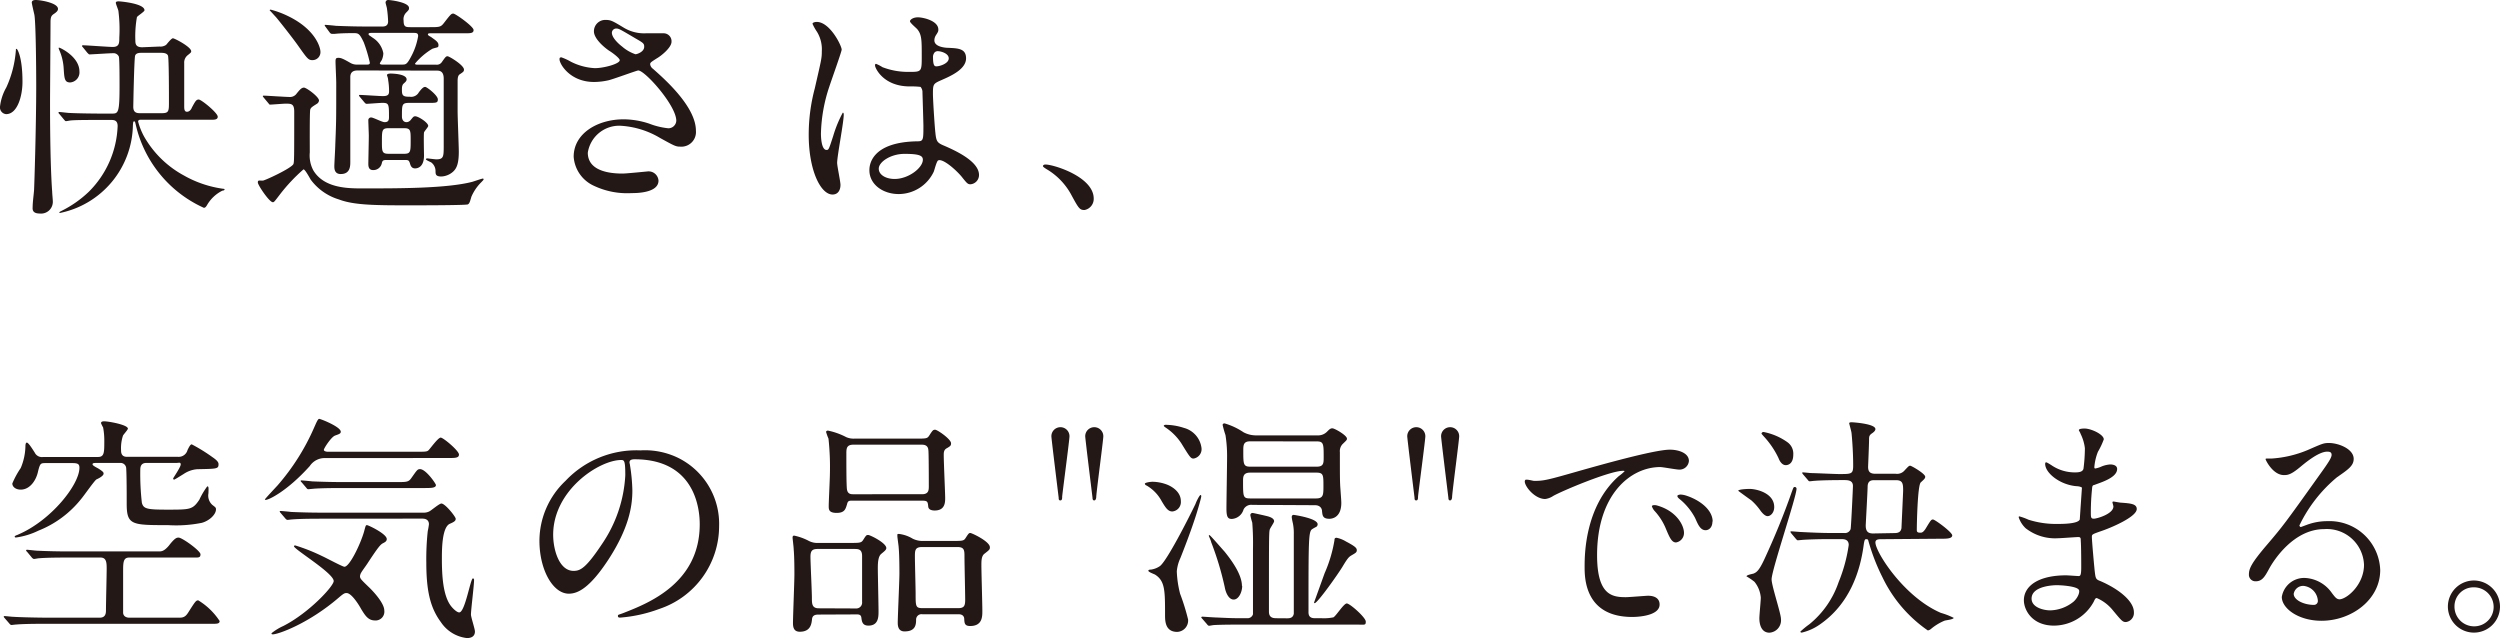 <svg xmlns="http://www.w3.org/2000/svg" viewBox="0 0 314.73 80.36"><defs><style>.cls-1{fill:#231815;}</style></defs><title>products_copy_sp</title><g id="レイヤー_2" data-name="レイヤー 2"><g id="t"><path class="cls-1" d="M.77,14.37A.85.85,0,0,1,0,13.43,6.26,6.26,0,0,1,.8,11,13.62,13.62,0,0,0,2,6.3c0-.09,0-.15.09-.15s.74,1,.74,4.14C2.84,12,2.22,14.37.77,14.37ZM6.3,13c0,1.33,0,7.48.27,11.15,0,.21.08,1,.08,1.21A1.48,1.48,0,0,1,5,26.88c-.86,0-.92-.44-.89-.8,0-.62.15-1.68.18-2.18s.27-8,.27-13.08c0-2.63-.06-8.22-.24-9C4.26,1.57,4,.44,4,.33,4,.06,4.26,0,4.5,0c.59,0,2.8.36,2.8,1.12,0,.18-.11.36-.47.6s-.47.38-.47,1.12C6.36,4.26,6.3,11.59,6.3,13ZM20.08,5.86a1.24,1.24,0,0,0,.83-.21c.12-.12.65-.83.86-.83s2.3,1.09,2.3,1.63c0,.12,0,.15-.44.5a1.18,1.18,0,0,0-.44,1c0,.76,0,4.52,0,5.38,0,.35,0,.74.35.74s.56-.36.62-.54c.42-.76.53-1,.86-1s2.39,1.68,2.39,2.16-.62.38-1.56.38H17.77c-.14,0-.38,0-.38.24a8.34,8.34,0,0,0,.74,1.86,12.73,12.73,0,0,0,5,4.91,13.82,13.82,0,0,0,5,1.69c.05,0,.14,0,.14.09S28.1,24,28,24a4.57,4.57,0,0,0-1.93,1.81c-.14.23-.23.35-.41.35a15.2,15.2,0,0,1-8.55-10.38c-.11-.47-.11-.5-.23-.5s-.12.15-.15.53a11.49,11.49,0,0,1-9.17,11s-.09,0-.09-.06.12-.11.15-.14a13.87,13.87,0,0,0,3.55-2.46,12.28,12.28,0,0,0,3.64-8.28c0-.77-.51-.77-.86-.77H12.69c-1.19,0-3.17,0-3.73.06-.12,0-.53.09-.65.09s-.12-.06-.24-.18l-.59-.71c-.09-.09-.12-.14-.12-.17a.1.1,0,0,1,.09-.09c.21,0,1.1.12,1.3.12.86.05,3,.08,4.09.08h1.21c.83,0,1,0,1-3.49,0-.85,0-3.48-.09-3.69a.74.74,0,0,0-.76-.42c-.45,0-2.64.15-2.93.15-.09,0-.15-.09-.27-.2l-.56-.69c-.12-.14-.12-.14-.12-.17s.06-.09.09-.09c.53,0,3.19.21,3.79.21.82,0,.82-.51.82-1.16a18.25,18.25,0,0,0-.11-3.34c0-.15-.33-.89-.33-1.06s.21-.18.38-.18,3.23.26,3.23,1.12c0,.18-.83.68-.95.86a13.74,13.74,0,0,0-.2,3c0,.56.23.8.88.8ZM8.84,10.38c-.74,0-.74-.53-.83-1.86a6.64,6.64,0,0,0-.56-2.25s-.06-.15-.06-.18A.06.06,0,0,1,7.45,6C7.57,6,10,7.13,10,9A1.27,1.27,0,0,1,8.84,10.38Zm9-3.73c-.26,0-.71,0-.83.36s-.23,6.21-.23,6.45c0,.79.53.79.91.79h2.67c.91,0,.91-.26.91-1.47,0-.77,0-5.45-.12-5.77s-.56-.36-.85-.36Z"/><path class="cls-1" d="M33.21,12.3c-.12-.15-.12-.15-.12-.2s.06-.06.09-.06c.35,0,2.81.17,3.34.17a1,1,0,0,0,.83-.44c.41-.5.62-.74.92-.74s1.89,1.15,1.89,1.63a.55.55,0,0,1-.27.41c-.62.39-.74.47-.83.71S39,18.63,39,19.19a4,4,0,0,0,.44,2.25c1.36,2.28,4.41,2.28,6.21,2.28,4.64,0,10.62,0,13.81-.83.21-.06,1.21-.41,1.33-.41a.09.09,0,0,1,.09.08c0,.06,0,.09-.33.42a5.75,5.75,0,0,0-1.21,1.8c-.18.62-.23.83-.44.95s-6.51.12-7,.12c-4.55,0-7.28,0-9.23-.74a6.88,6.88,0,0,1-3.55-2.49c-.14-.23-.71-1.3-.91-1.3a21.89,21.89,0,0,0-3,3.2c-.65.85-.71.94-.86.94-.44,0-1.89-2.16-1.89-2.48s.12-.24.62-.24c.24,0,3.52-1.51,3.85-2.07.11-.21.11-.86.11-6.62,0-1-.38-1-1.09-1-.27,0-1.75.12-1.92.12s-.15-.09-.27-.21Zm7.13-5.79a1,1,0,0,1-1,1.06c-.53,0-.65-.18-1.86-1.89C36.94,4.91,35,2.43,34.69,2.1s-.45-.5-.74-.8c0-.06.09-.09.12-.09a11.82,11.82,0,0,1,2.16.8C39.75,3.7,40.34,6,40.34,6.51ZM45.1,8.87c-.33,0-1,0-1,.83V20.43c0,.57-.06,1.48-1.21,1.48-.8,0-.8-.71-.8-1s.12-2.31.12-2.69c.12-3,.12-3.05.12-7.78,0-.44-.09-2.31-.09-2.69s.06-.47.38-.47.62.14,1.51.65a1.6,1.6,0,0,0,.89.2h1.18c.15,0,.36,0,.36-.23a18.42,18.42,0,0,0-.77-2.58c-.54-1.12-.65-1.15-1.33-1.15-.09,0-1.51,0-2.28.09l-.42,0a.4.4,0,0,1-.26-.18L41,3.4c-.06-.09-.12-.15-.12-.21s0-.06.09-.06,1.12.09,1.3.12c1.45.06,2.69.09,4.08.09h1.75c.23,0,.76,0,.76-.65a14,14,0,0,0-.14-1.57c0-.14-.18-.68-.18-.79A.32.32,0,0,1,48.88,0c.21,0,2.61.27,2.61,1,0,.2,0,.23-.36.59a1.17,1.17,0,0,0-.32,1c0,.77.23.83.85.83H54c1.33,0,1.48,0,1.89-.53.83-1.07.92-1.18,1.18-1.18s2.55,1.62,2.55,2.07-.47.41-1.36.41h-4c-.24,0-.39,0-.39.15s.36.26.56.44c.42.3.77.53.77.89s-.09.24-.77.47A8.57,8.57,0,0,0,52.25,8c0,.14.18.14.3.14h2.34a.75.75,0,0,0,.71-.29c.44-.62.53-.77.74-.77s2.07,1.12,2.07,1.68c0,.24-.09.3-.54.6-.2.14-.26.41-.26.88V14c0,.83.15,4.4.15,5.11,0,1.54-.3,2.13-.74,2.52a2.38,2.38,0,0,1-1.45.59c-.71,0-.74-.27-.74-.68a1.37,1.37,0,0,0-.54-1.09c-.11-.06-.67-.3-.67-.39s.11-.12.17-.12,1,.12,1.13.12c.94,0,.94-.35.94-1.77s0-7.22,0-8.4c0-1-.59-1-.89-1Zm3.58,11.27c-.48,0-.54.09-.62.44a1.08,1.08,0,0,1-1.1.83c-.53,0-.59-.44-.59-.77s.06-3,.06-3.55c0-.26-.06-1.62-.06-1.92a.34.34,0,0,1,.38-.38c.24,0,1.36.59,1.66.59.47,0,.56-.24.56-.62,0-1.63,0-1.81-.83-1.81-.29,0-1.74.12-2,.12-.09,0-.15-.06-.26-.18l-.57-.68c-.11-.14-.11-.14-.11-.2s.06-.06.08-.06c.42,0,2.49.15,2.93.15.71,0,.77-.27.77-.63a8.08,8.08,0,0,0-.12-1.42c0-.26-.14-.5-.14-.59s.08-.2.47-.2c0,0,2,0,2,.74,0,.2-.15.32-.38.53s-.21.59-.21.83c0,.71.18.82,1,.82a1.1,1.1,0,0,0,1.13-.56c.38-.5.59-.68.8-.68s1.59,1.07,1.59,1.57-.23.44-1.68.44H51.6c-1,0-1,.15-1,1.72,0,.29.12.71.59.71a.7.7,0,0,0,.53-.3c.3-.35.33-.44.56-.44.39,0,1.63.8,1.63,1.21,0,.15-.5.68-.53.83-.06.38,0,2.63,0,2.9,0,1.62-1,1.62-1.13,1.62-.38,0-.53-.26-.62-.56-.14-.47-.2-.5-.71-.5Zm-1.78-16c-.29,0-.5,0-.5.15s.06.12.53.47a2.91,2.91,0,0,1,1.33,1.95,2.32,2.32,0,0,1-.2.86,2.74,2.74,0,0,0-.24.39c0,.17.24.17.32.17H50.6c.47,0,.62,0,1.12-.94a8.26,8.26,0,0,0,.92-2.64c0-.35-.15-.41-.59-.41Zm2,12c-.82,0-.82.29-.82,1.71,0,1.19,0,1.51.82,1.51h2c.8,0,.8-.3.8-1.69,0-1.21,0-1.53-.8-1.53Z"/><path class="cls-1" d="M74.79,10.32c-3.05,0-4.35-2.28-4.35-2.84,0-.15,0-.26.24-.26a7.17,7.17,0,0,1,1.21.56,7.49,7.49,0,0,0,3,.8c1.12,0,3.13-.54,3.13-1,0-.27-1-1-1.36-1.21-.8-.56-1.89-1.57-1.89-2.43A1.43,1.43,0,0,1,76.3,2.51c.62,0,.91.18,2.27,1a4.94,4.94,0,0,0,2.78.68c.36,0,1.87,0,2.19,0a1,1,0,0,1,1,1.06c0,.77-1.39,1.84-1.81,2.07-.8.51-.88.57-.88.77a.84.84,0,0,0,.35.57c1.54,1.36,5.41,4.79,5.41,7.8a1.84,1.84,0,0,1-2,2c-.53,0-.74-.11-2.51-1.09a10.91,10.91,0,0,0-5-1.54A4,4,0,0,0,74,19.22c0,1.9,1.86,2.63,4.38,2.63.5,0,3-.26,3.07-.26a1.25,1.25,0,0,1,1.45,1.15c0,1.57-2.84,1.57-3.37,1.57a9.8,9.8,0,0,1-4.76-.92,4.35,4.35,0,0,1-2.55-3.66c0-2.93,3-4.71,6.3-4.71a10.46,10.46,0,0,1,3.2.54,9.25,9.25,0,0,0,2.42.59,1,1,0,0,0,1-.95c0-1.92-3.94-6.33-4.79-6.33-.18,0-3.14,1.1-3.76,1.24A8.42,8.42,0,0,1,74.79,10.32ZM80,6.83c.18,0,1.1-.29,1.1-.94,0-.39-.09-.48-1-1-2-1.18-2.19-1.3-2.51-1.3a.55.55,0,0,0-.56.53c0,.71,1.06,1.57,1.3,1.75A5,5,0,0,0,80,6.83Z"/><path class="cls-1" d="M105.81,23.27c0,.65-.3,1.22-1,1.22-1.48,0-3-3-3-7.54a22.55,22.55,0,0,1,.76-5.8c.83-3.64.89-3.79.89-4.7A4.22,4.22,0,0,0,102.85,4a6.17,6.17,0,0,1-.56-1c0-.18.35-.24.53-.24,1.66,0,3.14,3,3.14,3.49,0,.24-1.3,3.87-1.54,4.61a19.89,19.89,0,0,0-1.07,5.95c0,.18,0,2.07.71,2.07.27,0,.3-.12.83-1.75a15.48,15.48,0,0,1,1.21-2.95c.12,0,.12.2.12.26,0,.95-.83,5.21-.83,6.06C105.39,20.91,105.81,22.86,105.81,23.27Zm11.74-1.65a4.9,4.9,0,0,1-4.41,2.81c-2,0-3.69-1.22-3.69-3,0-.41,0-3.55,6.06-3.64.74,0,.74-.2.74-2,0-.18-.09-3.31-.12-4.14a1,1,0,0,0-.24-.71,9.66,9.66,0,0,0-1.36-.06c-3.34,0-4.37-2.33-4.37-2.63,0-.09,0-.21.14-.21a5.13,5.13,0,0,1,.8.42,9,9,0,0,0,3.31.59c1.63,0,1.63,0,1.63-2s0-2.69-.56-3.37c-.12-.15-.92-.8-.92-1s.39-.5,1-.5,2.57.41,2.57,1.54c0,.2,0,.26-.32.74a1.23,1.23,0,0,0-.18.62c0,.88,1.54.94,1.71.94,1.3.06,2.28.09,2.28,1.33,0,1.39-2,2.25-3.07,2.72s-1.1.51-1.1,1.78c0,.65.21,4,.3,4.79.11,1.09.2,1.3.94,1.63,1.45.62,4.56,2,4.56,3.75a1.17,1.17,0,0,1-1.07,1.18c-.35,0-.44-.11-1.15-1-.86-1-2.4-2.28-2.93-2C117.9,20.32,117.64,21.41,117.55,21.62Zm-6.92-.39c0,.8.92,1.3,2,1.3,1.75,0,3.55-1.41,3.55-2.42,0-.5-.41-.74-2.31-.74C112.14,19.37,110.63,20.38,110.63,21.23Zm6.83-14c0,1.12.24,1.12.44,1.12.42,0,1.54-.36,1.54-1s-1-.91-1.39-.91a.61.61,0,0,0-.35.12A.87.87,0,0,0,117.46,7.25Z"/><path class="cls-1" d="M136.53,26.44c-.62,0-.74-.21-1.71-2a8.34,8.34,0,0,0-3.11-3.17c-.09-.06-.41-.26-.41-.35s.09-.21.32-.21c1,0,6.07,1.54,6.07,4.29A1.42,1.42,0,0,1,136.53,26.44Z"/><path class="cls-1" d="M20,69.42c.3,0,.65,0,1.27-.74.77-1,1-1,1.22-1,.44,0,2.75,1.66,2.75,2.1s-.27.41-.77.41H16.27c-.77,0-.77.63-.77,1.84,0,.5,0,4.85,0,5.14.06.59.71.59.74.59h6.38c.65,0,.86-.29,1.22-.88.76-1.19.85-1.3,1.12-1.3a8.44,8.44,0,0,1,2.69,2.6c0,.32-.29.35-.74.35H6c-.91,0-2.89,0-3.93.09-.12,0-.53.06-.62.06s-.18-.06-.27-.18l-.59-.68c-.09-.11-.12-.14-.12-.17s0-.09.12-.09.92.09,1.07.09c.88.06,3.19.11,4.28.11h6.63c.77,0,.77-.65.77-.94,0-.83.09-4.44.09-5.18s0-1.45-.77-1.45h-4c-.74,0-2.7,0-3.73.09-.12,0-.56.09-.65.09S4,70.21,4,70.18l-.59-.71c-.12-.11-.12-.14-.12-.17s0-.09.12-.09,1.1.12,1.3.12c1.27.06,2.49.09,4.05.09ZM5.8,58.3c-.68,0-.74,0-1,1-.24,1.21-1.06,2.34-2.19,2.34-.68,0-1.06-.39-1.06-.77a10.91,10.91,0,0,1,1.06-1.95,7.37,7.37,0,0,0,.59-2.69c0-.12,0-.51.18-.51s.59.62,1,1.27a1,1,0,0,0,1.06.54h6.89c.8,0,.8-.56.8-2a8.69,8.69,0,0,0-.15-1.72,4.32,4.32,0,0,1-.26-.53c0-.06,0-.24.38-.24.59,0,3,.44,3,.92,0,.15-.56.74-.62.89a5,5,0,0,0-.24,1.8c0,.27,0,.86.74.86h6.42a1.15,1.15,0,0,0,1.21-.86c.18-.36.35-.71.53-.71a21.22,21.22,0,0,1,2.63,1.63c.74.5.74.74.74.88,0,.59-.23.57-2.69.62a3.53,3.53,0,0,0-1.74.63c-.15.08-1.07.68-1.16.68s-.12-.09-.12-.15.95-1.42.95-1.75-.21-.2-.56-.2H18.42c-.76,0-.76.62-.76.91a32.16,32.16,0,0,0,.2,4.11c.21.77.65.86,3.23.86,2.86,0,3.16,0,4-1.24a9.84,9.84,0,0,1,1-1.69c.18,0,.18.12.15.89a1.56,1.56,0,0,0,.5,1.45c.42.32.45.35.45.56,0,.62-.8,1.42-1.78,1.69a16.33,16.33,0,0,1-4.25.29c-4.56,0-5.21,0-5.21-2.69,0-1.09,0-3.46-.06-4.43a.71.71,0,0,0-.77-.71H12.33c-.47,0-.68,0-.68.17s.48.39.74.54c.65.41.65.5.65.65s-.23.41-.89.71c-.23.11-1.59,2.07-1.92,2.45a13,13,0,0,1-5.38,4A9.41,9.41,0,0,1,2,67.67s-.15,0-.15-.12.36-.2.45-.26C6.45,65.51,10,61,10,58.89c0-.45-.18-.59-.86-.59Z"/><path class="cls-1" d="M41,57.67a2.25,2.25,0,0,0-2,1c-2.87,3.19-5.18,4.26-5.53,4.26-.06,0-.12,0-.12-.06s1.36-1.51,1.6-1.77a28.2,28.2,0,0,0,4.64-7.37c.15-.32.41-1,.59-1s2.72,1,2.72,1.62c0,.24-.21.3-.71.48s-1.42,1.62-1.42,1.8.33.24.47.24H52.37c1.25,0,1.39,0,1.6-.21s1.18-1.57,1.51-1.57,2.3,1.66,2.3,2.13-.53.44-1.59.44Zm6.21,20.44c-.86,0-1.24-.62-1.75-1.45-.14-.27-1.15-2-1.83-2-.27,0-.41.09-1,.59-3.78,3.25-7.6,4.61-8.28,4.61-.09,0-.17,0-.17-.14a6.76,6.76,0,0,1,1.5-.92c3.2-1.63,6.33-5,6.33-5.65,0-1-5-4-5-4.38,0-.08.11-.11.14-.11a23.42,23.42,0,0,1,3.43,1.36c.45.2,2.55,1.33,2.78,1.33.65,0,2-2.81,2.46-4.38.21-.77.21-.86.38-.86s2.49,1.1,2.49,1.75c0,.26-.18.38-.48.53s-.59.47-1.89,2.45c-.12.21-.71,1-.83,1.22a1.1,1.1,0,0,0-.17.47c0,.3.11.41,1.06,1.33.41.38,2,2,2,3A1.11,1.11,0,0,1,47.17,78.11ZM40.54,65.3c-.68,0-2.69,0-3.72.09-.12,0-.54.06-.62.06s-.18-.06-.27-.17l-.59-.69c-.09-.11-.12-.14-.12-.2s0-.06.12-.06,1.12.09,1.3.12c1.36.06,2.66.09,4,.09H53.26a1.58,1.58,0,0,0,.77-.15c.26-.12,1.27-1,1.54-1,.47,0,1.8,1.66,1.8,1.92s-.18.39-.74.63c-1,.44-1,3.28-1,4.4,0,2,.11,4.67,1.18,6,.23.29.71.76,1,.76.74,0,1.42-4.28,1.72-4.28.15,0,.15.14.15.2,0,.71-.39,3.73-.39,4.35,0,.33.5,1.8.5,2.13,0,.68-.56.83-1,.83a4.56,4.56,0,0,1-3.28-2c-1.25-1.69-1.84-3.7-1.84-7.46a32.94,32.94,0,0,1,.18-4A8.54,8.54,0,0,0,54,66c0-.44-.27-.71-.83-.71Zm9.35-4.61c1.3,0,1.54,0,1.89-.5.71-1,.77-1.13,1.1-1.13.74,0,2,1.84,2,2,0,.38-.6.38-1.57.38H43.18c-.66,0-2.7,0-3.73.09l-.62.06c-.12,0-.18-.06-.27-.18L38,60.75c-.12-.12-.15-.15-.15-.21s.06-.06.12-.06,1.12.09,1.3.12c1.36.06,2.69.09,4,.09Z"/><path class="cls-1" d="M79.25,58.24c0,.09.06.2.06.32a22.38,22.38,0,0,1,.3,3.2c0,2-.45,4.73-3,8.66-2.36,3.61-3.87,4.32-5,4.32-2,0-3.7-3-3.7-6.66a10.41,10.41,0,0,1,3.28-7.54,12.25,12.25,0,0,1,9.43-3.84,9.57,9.57,0,0,1,4.77.95,9.26,9.26,0,0,1,5.14,8.6A11,11,0,0,1,83,76.66a18,18,0,0,1-4.91,1.09c-.12,0-.3,0-.3-.2s.06-.12.8-.42c3.08-1.21,9.5-3.75,9.5-11.12,0-1.15-.12-8.19-8.2-8.19C79.28,57.82,79.25,58.06,79.25,58.24Zm-9.61,9.08c0,1.92.77,4.55,2.57,4.55.86,0,1.57-.36,3.61-3.43a16.91,16.91,0,0,0,2.9-8.61c0-1.77-.12-1.92-.5-1.92C75.41,57.91,69.64,61.73,69.64,67.32Z"/><path class="cls-1" d="M103.12,77.37c-.33,0-.83,0-.89.56s-.15,1.6-1.54,1.6c-.65,0-.86-.41-.86-1.07,0-.88.18-5.2.18-6.18,0-.35,0-2.18-.09-3.13,0-.24-.14-1.36-.14-1.45s0-.27.2-.27a7,7,0,0,1,1.87.68,2.37,2.37,0,0,0,1.21.24h3.81c1.36,0,1.54,0,1.78-.35.38-.6.41-.65.65-.65s2.28,1,2.28,1.65c0,.24-.3.44-.65.74s-.42,1-.42,1.77.09,4.59.09,5.45c0,.68,0,1.8-1.27,1.8-.77,0-.83-.53-.89-1s-.44-.41-.83-.41Zm4.61-.77a.74.74,0,0,0,.8-.83V70c0-.89-.5-.89-1-.89h-4.61c-.74,0-.89.32-.89,1s.18,4.4.18,5.14,0,1.33.86,1.33Zm7.48-21.38c1.36,0,1.51,0,1.75-.35.44-.68.5-.77.77-.77s2,1.18,2,1.71c0,.3-.09.36-.59.65-.33.21-.33.53-.33.86,0,.86.18,4.79.18,5.35s0,1.6-1.33,1.6c-.27,0-.74-.06-.8-.47-.06-.65-.09-.77-.8-.77h-8.72c-.45,0-.6,0-.71.47-.18.59-.3,1.07-1.3,1.07s-1-.45-1-.86c0-.59.15-3.46.15-4.11a33.52,33.52,0,0,0-.18-4.38,6.76,6.76,0,0,1-.3-.83c0-.15.15-.18.24-.18a8.76,8.76,0,0,1,2.31.83,2.33,2.33,0,0,0,1,.18Zm.86,7c.8,0,.86-.47.86-.95,0-.29,0-4.43-.06-4.64-.06-.65-.62-.65-.89-.65h-8.52c-.88,0-.91.47-.91,1.12,0,1.45,0,3.58.06,4.38s.59.74.91.74Zm.06,15.11a.68.68,0,0,0-.8.68c0,.65-.09,1.48-1.45,1.48-.62,0-.86-.41-.86-1.07,0-.88.21-5.23.21-6.24,0-.23,0-2.3-.09-3.22,0-.21-.17-1.27-.17-1.51s0-.23.23-.23a4.34,4.34,0,0,1,1.69.59,2.76,2.76,0,0,0,1.36.29h3.55c1.39,0,1.53,0,1.77-.38.36-.56.41-.62.59-.62s2.46,1.06,2.46,1.8c0,.27-.06.33-.71.83-.36.3-.36.89-.36,1.45,0,.83.12,4.85.12,5.74,0,.71,0,1.89-1.54,1.89-.71,0-.71-.39-.74-.89,0-.06,0-.59-.71-.59Zm-.06-8.46c-.89,0-.89.45-.89,1.22s.09,4,.09,4.64c0,1.6,0,1.83.86,1.83h4.52c.74,0,.86-.32.86-1.06s-.09-4.65-.09-5.41,0-1.22-.85-1.22Z"/><path class="cls-1" d="M133.28,62.67c-.12-1-.92-7.48-.92-7.75a1.14,1.14,0,1,1,2.28,0c0,.45-.8,6.45-.92,7.58,0,.23,0,.5-.23.5S133.28,62.76,133.28,62.67Zm4.26,0c-.12-1-.92-7.48-.92-7.75a1.14,1.14,0,1,1,2.28,0c0,.45-.8,6.45-.89,7.58,0,.23-.06.5-.26.5S137.54,62.76,137.54,62.67Z"/><path class="cls-1" d="M148.66,63.09a1.19,1.19,0,0,1-1.07,1.3c-.56,0-.85-.48-1.33-1.27a5,5,0,0,0-1.92-2c-.06,0-.21-.11-.21-.23s.62-.24,1-.24a5.43,5.43,0,0,1,1.8.36C147.18,61.11,148.66,61.73,148.66,63.09Zm2.48-.77c.06,0,.09.06.09.15,0,.26-.68,2.51-.86,3-.59,1.78-1.36,3.76-1.77,4.79a5,5,0,0,0-.45,1.66,13,13,0,0,0,.42,2.84,27.77,27.77,0,0,1,1,3.22,1.43,1.43,0,0,1-1.37,1.57c-1.53,0-1.53-1.42-1.53-2.13,0-3.08,0-4.29-1.27-5.09-.12-.06-.83-.32-.83-.47s.2-.15.32-.15a2.66,2.66,0,0,0,1.13-.44c.88-.65,3.55-5.89,4.49-7.84C150.55,63.26,151,62.32,151.14,62.32Zm.12-5.92a1.2,1.2,0,0,1-1,1.33c-.36,0-.48-.2-1.54-1.92a7,7,0,0,0-2-2c-.15-.12-.21-.15-.21-.21s.12-.12.21-.12a7.59,7.59,0,0,1,2.33.39A3,3,0,0,1,151.26,56.4ZM162,77.84c.29,0,.79,0,.88-.59,0-.09,0-9.7,0-10a6.31,6.31,0,0,0-.12-1.39,6.42,6.42,0,0,1-.14-.74c0-.09,0-.3.26-.3,0,0,3,.42,3,1.18a.38.38,0,0,1-.18.33,4.74,4.74,0,0,0-.53.3c-.44.32-.44,1.47-.44,10.46,0,.74.56.74.91.74h.77a5.94,5.94,0,0,0,1.45-.11c.33-.15,1.3-1.75,1.69-1.75s2.39,1.77,2.39,2.28-.12.38-1.27.38H156.55c-.71,0-2.69,0-3.72.06-.09,0-.53.09-.62.09s-.18-.09-.27-.21l-.59-.68c-.09-.09-.12-.15-.12-.17s.06-.09.12-.09,1.57.11,1.86.11c1.95.09,2.13.09,3.82.09a.71.71,0,0,0,.71-.5c0-.15,0-8,0-8.25a32.59,32.59,0,0,0-.09-3.28,8.24,8.24,0,0,1-.24-.92.27.27,0,0,1,.3-.3c.06,0,1.56.33,1.89.42s.8.27.8.62c0,.18-.53.89-.56,1.09-.09.42-.09,1.39-.09,10.3,0,.82.62.82,1,.82Zm-5.62-4.08c0,.8-.45,1.72-1.07,1.72s-1-.86-1.12-1.54a38.21,38.21,0,0,0-1.72-5.71c0-.12-.29-.74-.29-.77a.08.08,0,0,1,.09-.09c.09,0,1.62,1.78,1.89,2.07C154.9,70.36,156.35,72.25,156.35,73.76Zm1.27-10.2a1.07,1.07,0,0,0-1.1.59,1.64,1.64,0,0,1-1.47,1.18c-.48,0-.68-.2-.68-1.3,0-.94.08-5.47.08-6.5a17,17,0,0,0-.2-2.75,13.06,13.06,0,0,1-.36-1.28c0-.14.12-.2.24-.2a8.46,8.46,0,0,1,2.39,1.12,3.34,3.34,0,0,0,1.66.39h7.63a1.58,1.58,0,0,0,1.21-.45c.21-.2.39-.44.68-.44s1.84.89,1.84,1.3c0,.18-.06.21-.57.71a1.29,1.29,0,0,0-.32,1c0,3.4,0,3.78.09,4.9,0,.09.09,1.16.09,1.48,0,2-1.36,2-1.51,2-.86,0-.86-.45-.92-1,0-.15-.12-.71-.89-.71Zm-.27-8c-.86,0-.86.51-.86,1.19,0,1.65,0,2,.86,2h8.4c.86,0,.86-.47.86-1.18,0-1.66,0-2-.86-2Zm0,3.94c-.89,0-.89.56-.89,1.06,0,2,0,2.19.92,2.19h8.28c.92,0,.92-.47.92-1.57,0-1.36,0-1.68-.89-1.68Zm13.43,9.76c0,.29-.15.35-.71.68-.3.18-.5.41-1.1,1.42-.5.83-3.13,4.58-3.51,4.58a.11.11,0,0,1-.06-.09s1.27-3.52,1.33-3.69A17.22,17.22,0,0,0,168,68c0-.12,0-.3.27-.3a3.69,3.69,0,0,1,1.18.47C170.63,68.79,170.81,69,170.81,69.27Z"/><path class="cls-1" d="M178.08,62.67c-.12-1-.92-7.48-.92-7.75a1.14,1.14,0,1,1,2.28,0c0,.45-.8,6.45-.92,7.58,0,.23,0,.5-.23.5S178.08,62.76,178.08,62.67Zm4.26,0c-.12-1-.92-7.48-.92-7.75a1.14,1.14,0,1,1,2.28,0c0,.45-.8,6.45-.89,7.58,0,.23-.06.5-.26.5S182.34,62.76,182.34,62.67Z"/><path class="cls-1" d="M193.13,60.54c1.25,0,1.69-.11,5.74-1.27,2.63-.74,9.4-2.66,11.36-2.66,1.06,0,2.39.41,2.39,1.42a1.18,1.18,0,0,1-1.21,1.09c-.39,0-2.07-.32-2.4-.32-3.75,0-7.95,3.46-7.95,11.09,0,5,1.86,5.29,3.61,5.29.44,0,2.54-.18,2.81-.18.91,0,1.45.39,1.45,1.1,0,1.57-3.26,1.57-3.44,1.57-6,0-6-4.94-6-6.33s0-7.57,4.29-11.39a5.71,5.71,0,0,0,.74-.62c0-.06-.12-.06-.18-.06-1.71,0-7.84,2.6-8.81,3.17a2.35,2.35,0,0,1-1,.38c-1.48,0-2.89-2-2.51-2.39C192.1,60.28,193,60.54,193.13,60.54ZM212,67.08a1.2,1.2,0,0,1-1,1.21c-.53,0-.79-.56-1.27-1.71a7.52,7.52,0,0,0-1.48-2.31,1.74,1.74,0,0,1-.29-.53c0-.15.32-.18.59-.12C211.05,64.3,212,66.13,212,67.08Zm3.58-1.42c0,.77-.47,1.09-.86,1.09-.71,0-1-.85-1.33-1.56a7.7,7.7,0,0,0-1.95-2.37c-.15-.12-.27-.24-.27-.38s.33-.18.42-.18a2.77,2.77,0,0,1,.74.15C214.1,63,215.61,64.24,215.61,65.66Z"/><path class="cls-1" d="M220.25,61.55c.89,0,3.11.53,3.11,2.28,0,.74-.48,1.15-.83,1.15s-.74-.47-.89-.68a7.51,7.51,0,0,0-1.15-1.3c-.42-.3-1.24-.89-1.66-1.21C218.83,61.58,220.13,61.55,220.25,61.55Zm.53,10.65c.33-.15.65-.3,1.36-1.84,1.27-2.75,2.43-5.56,3.43-8.43.21-.56.21-.62.39-.62a.22.22,0,0,1,.21.21c0,1-3.14,10.26-3.14,11.41,0,.83,1.18,4.29,1.18,5a1.56,1.56,0,0,1-1.45,1.72c-1,0-1.27-1-1.27-1.81,0-.41.18-2.21.18-2.6a3.61,3.61,0,0,0-.8-2,7.73,7.73,0,0,0-1-.68C219.87,72.37,220.66,72.25,220.78,72.2Zm1.27-17.81a7.68,7.68,0,0,1,3,1.3,1.77,1.77,0,0,1,.71,1.54c0,1.18-.68,1.33-.95,1.33s-.65-.2-.91-.89A10.78,10.78,0,0,0,222,54.89c-.06-.08-.18-.2-.24-.29A.24.24,0,0,1,222.05,54.39Zm14.88,13.49c-.41,0-.83,0-.83.41,0,1.21,3.61,6.89,8.25,8.87a9.25,9.25,0,0,1,1.6.62c0,.21-1,.3-1.15.36a6.5,6.5,0,0,0-1.66,1,.89.89,0,0,1-.44.23A17.09,17.09,0,0,1,237,72.7a25.28,25.28,0,0,1-1.78-4.59c-.05-.23-.14-.23-.29-.23s-.21.09-.3.68c-.44,3.4-1.8,7.51-5.56,10.08a6.56,6.56,0,0,1-2.24,1s-.18,0-.18-.12a10.24,10.24,0,0,1,1.12-.92,11.63,11.63,0,0,0,3.7-5.32,19.54,19.54,0,0,0,1.27-4.67c0-.74-.65-.74-.92-.74h-1.5c-1.69,0-2.87.06-3.35.09l-.62.06c-.12,0-.14-.06-.26-.18l-.57-.68c-.11-.15-.11-.15-.11-.21s0-.06.08-.06c.21,0,1.13.09,1.34.09,1.15.06,2.51.12,3.63.12h1.72a.74.74,0,0,0,.8-.5c.06-.27.29-5.12.29-5.42,0-.74-.68-.74-1.15-.74-2.22,0-3.31.06-3.64.09-.12,0-.53.06-.65.06s-.15-.06-.24-.17l-.59-.69c-.11-.14-.11-.14-.11-.2s0-.06.11-.06.92.09,1.07.09c.44,0,2.93.12,3.46.12,1.59,0,1.77,0,1.77-1.1,0-1.33-.09-2.87-.2-4,0-.21-.3-1.21-.3-1.3s.15-.12.3-.12,3,.18,3,.86c0,.2-.21.38-.38.5-.39.27-.42.38-.42.89s-.12,3.25-.12,3.37c0,.62.27.86.89.86h2.57a1.24,1.24,0,0,0,1.16-.45c.47-.5.53-.56.68-.56s1.89,1,1.89,1.39c0,.21-.15.33-.56.71s-.5,5.38-.5,6c0,.33.23.33.5.33s.47-.3.59-.47c.65-1.07.71-1.19.95-1.19s2.42,1.6,2.42,2-.68.42-1.21.42Zm1.57-.77c.5,0,.8-.15.88-.62,0-.09.21-4.53.21-4.73,0-.89-.06-1.31-.92-1.31H236c-.32,0-.85,0-.88.77,0,.54-.24,4.76-.24,4.94,0,.71.27,1,.92,1Z"/><path class="cls-1" d="M261.92,54.6c0-.09-.21-.39-.21-.44,0-.21.56-.21.74-.21.8,0,2.4.74,2.4,1.36a9.45,9.45,0,0,1-.74,1.57,6.74,6.74,0,0,0-.45,1.92c0,.06,0,.18.12.18a3.38,3.38,0,0,0,.83-.27,3.52,3.52,0,0,1,1.06-.24c.3,0,.86.09.86.57,0,1.09-2,1.68-2.84,2-.24.06-.29.09-.32.53a28.51,28.51,0,0,0-.15,2.87c0,.68,0,.86.38.86s2.46-.6,2.46-1.54c0-.09-.12-.45-.12-.53s.09-.09.15-.09.77.14.91.14c1.22.09,2,.15,2,.8,0,1-3.29,2.4-4.65,2.84-.91.33-1,.36-1,.65,0,.56.32,4,.35,4.26.12,1,.12,1.1.74,1.33,2.31,1,4.2,2.52,4.2,3.91a1.15,1.15,0,0,1-1,1.24c-.42,0-.54-.15-1.6-1.42a5.31,5.31,0,0,0-2.07-1.6c-.18,0-.24.15-.39.47a5.72,5.72,0,0,1-5,3c-2.78,0-3.79-2-3.79-3.19,0-1.78,1.8-3.14,5.32-3.14.27,0,1.36.09,1.57.09s.33-.09.33-1.09c0-.59,0-2.58-.06-3.37,0-.27,0-.45-.3-.45s-2.19.15-2.57.15A6,6,0,0,1,255,66.49a3.35,3.35,0,0,1-.86-1.36c0-.06,0-.12.09-.12a7.13,7.13,0,0,1,1.12.41,11.35,11.35,0,0,0,3.58.54c.71,0,2.69,0,2.9-.57,0-.09.27-4,.27-4s-.15-.15-.63-.18c-2.09-.14-4-1.65-4-2.81,0,0,0-.2.12-.2s.74.41.83.47a5.2,5.2,0,0,0,2.87.8c.62,0,.91-.15,1-.44a20.26,20.26,0,0,0,.18-2.61A5.52,5.52,0,0,0,261.92,54.6Zm-3,19.07c-.06,0-3.16,0-3.16,1.69,0,1.12,1.53,1.48,2.36,1.48a4.83,4.83,0,0,0,2.93-1.1c.53-.47.8-1.18.68-1.45C261.53,73.79,259.46,73.67,258.93,73.67Z"/><path class="cls-1" d="M297.61,71.1a4.68,4.68,0,0,0-5-4.49c-3.9,0-6.41,4-6.95,5s-.88,1.57-1.68,1.57a.82.82,0,0,1-.86-.83c0-.74.24-1.39,2.34-3.84,1.92-2.25,2.21-2.63,6.68-8.9,1-1.39,1.39-2,1.39-2.34s-.21-.41-.56-.41c-1.1,0-2.84,1.48-3.34,1.89-1.19,1-1.6,1.06-2.1,1.06-1.39,0-2.31-1.89-2.31-2s.09-.08.71-.08a14.1,14.1,0,0,0,4.58-1.07c1.84-.8,2-.89,2.69-.89,1.19,0,3.11.74,3.11,2,0,.86-.68,1.33-2.1,2.31a18.05,18.05,0,0,0-4.73,6.06c0,.09.09.21.18.21l.73-.27a7.3,7.3,0,0,1,2.61-.47,6.38,6.38,0,0,1,6.65,6.15c0,3.76-3.64,6.39-7.39,6.39-2.93,0-5-1.57-5-3a2.85,2.85,0,0,1,2.93-2.39,4.38,4.38,0,0,1,3.37,1.89c.41.53.59.8,1,.8C295.54,75.36,297.61,73.56,297.61,71.1ZM290,73.76a1.2,1.2,0,0,0-1.24,1c0,.77,1.27,1.39,2.54,1.39a.49.49,0,0,0,.5-.53A2,2,0,0,0,290,73.76Z"/><path class="cls-1" d="M314.73,76.37a3.28,3.28,0,1,1-3.28-3.29A3.3,3.3,0,0,1,314.73,76.37Zm-5.73,0a2.47,2.47,0,0,0,2.48,2.48,2.44,2.44,0,0,0,2.45-2.43,2.47,2.47,0,0,0-2.51-2.48A2.39,2.39,0,0,0,309,76.34Z"/></g></g></svg>